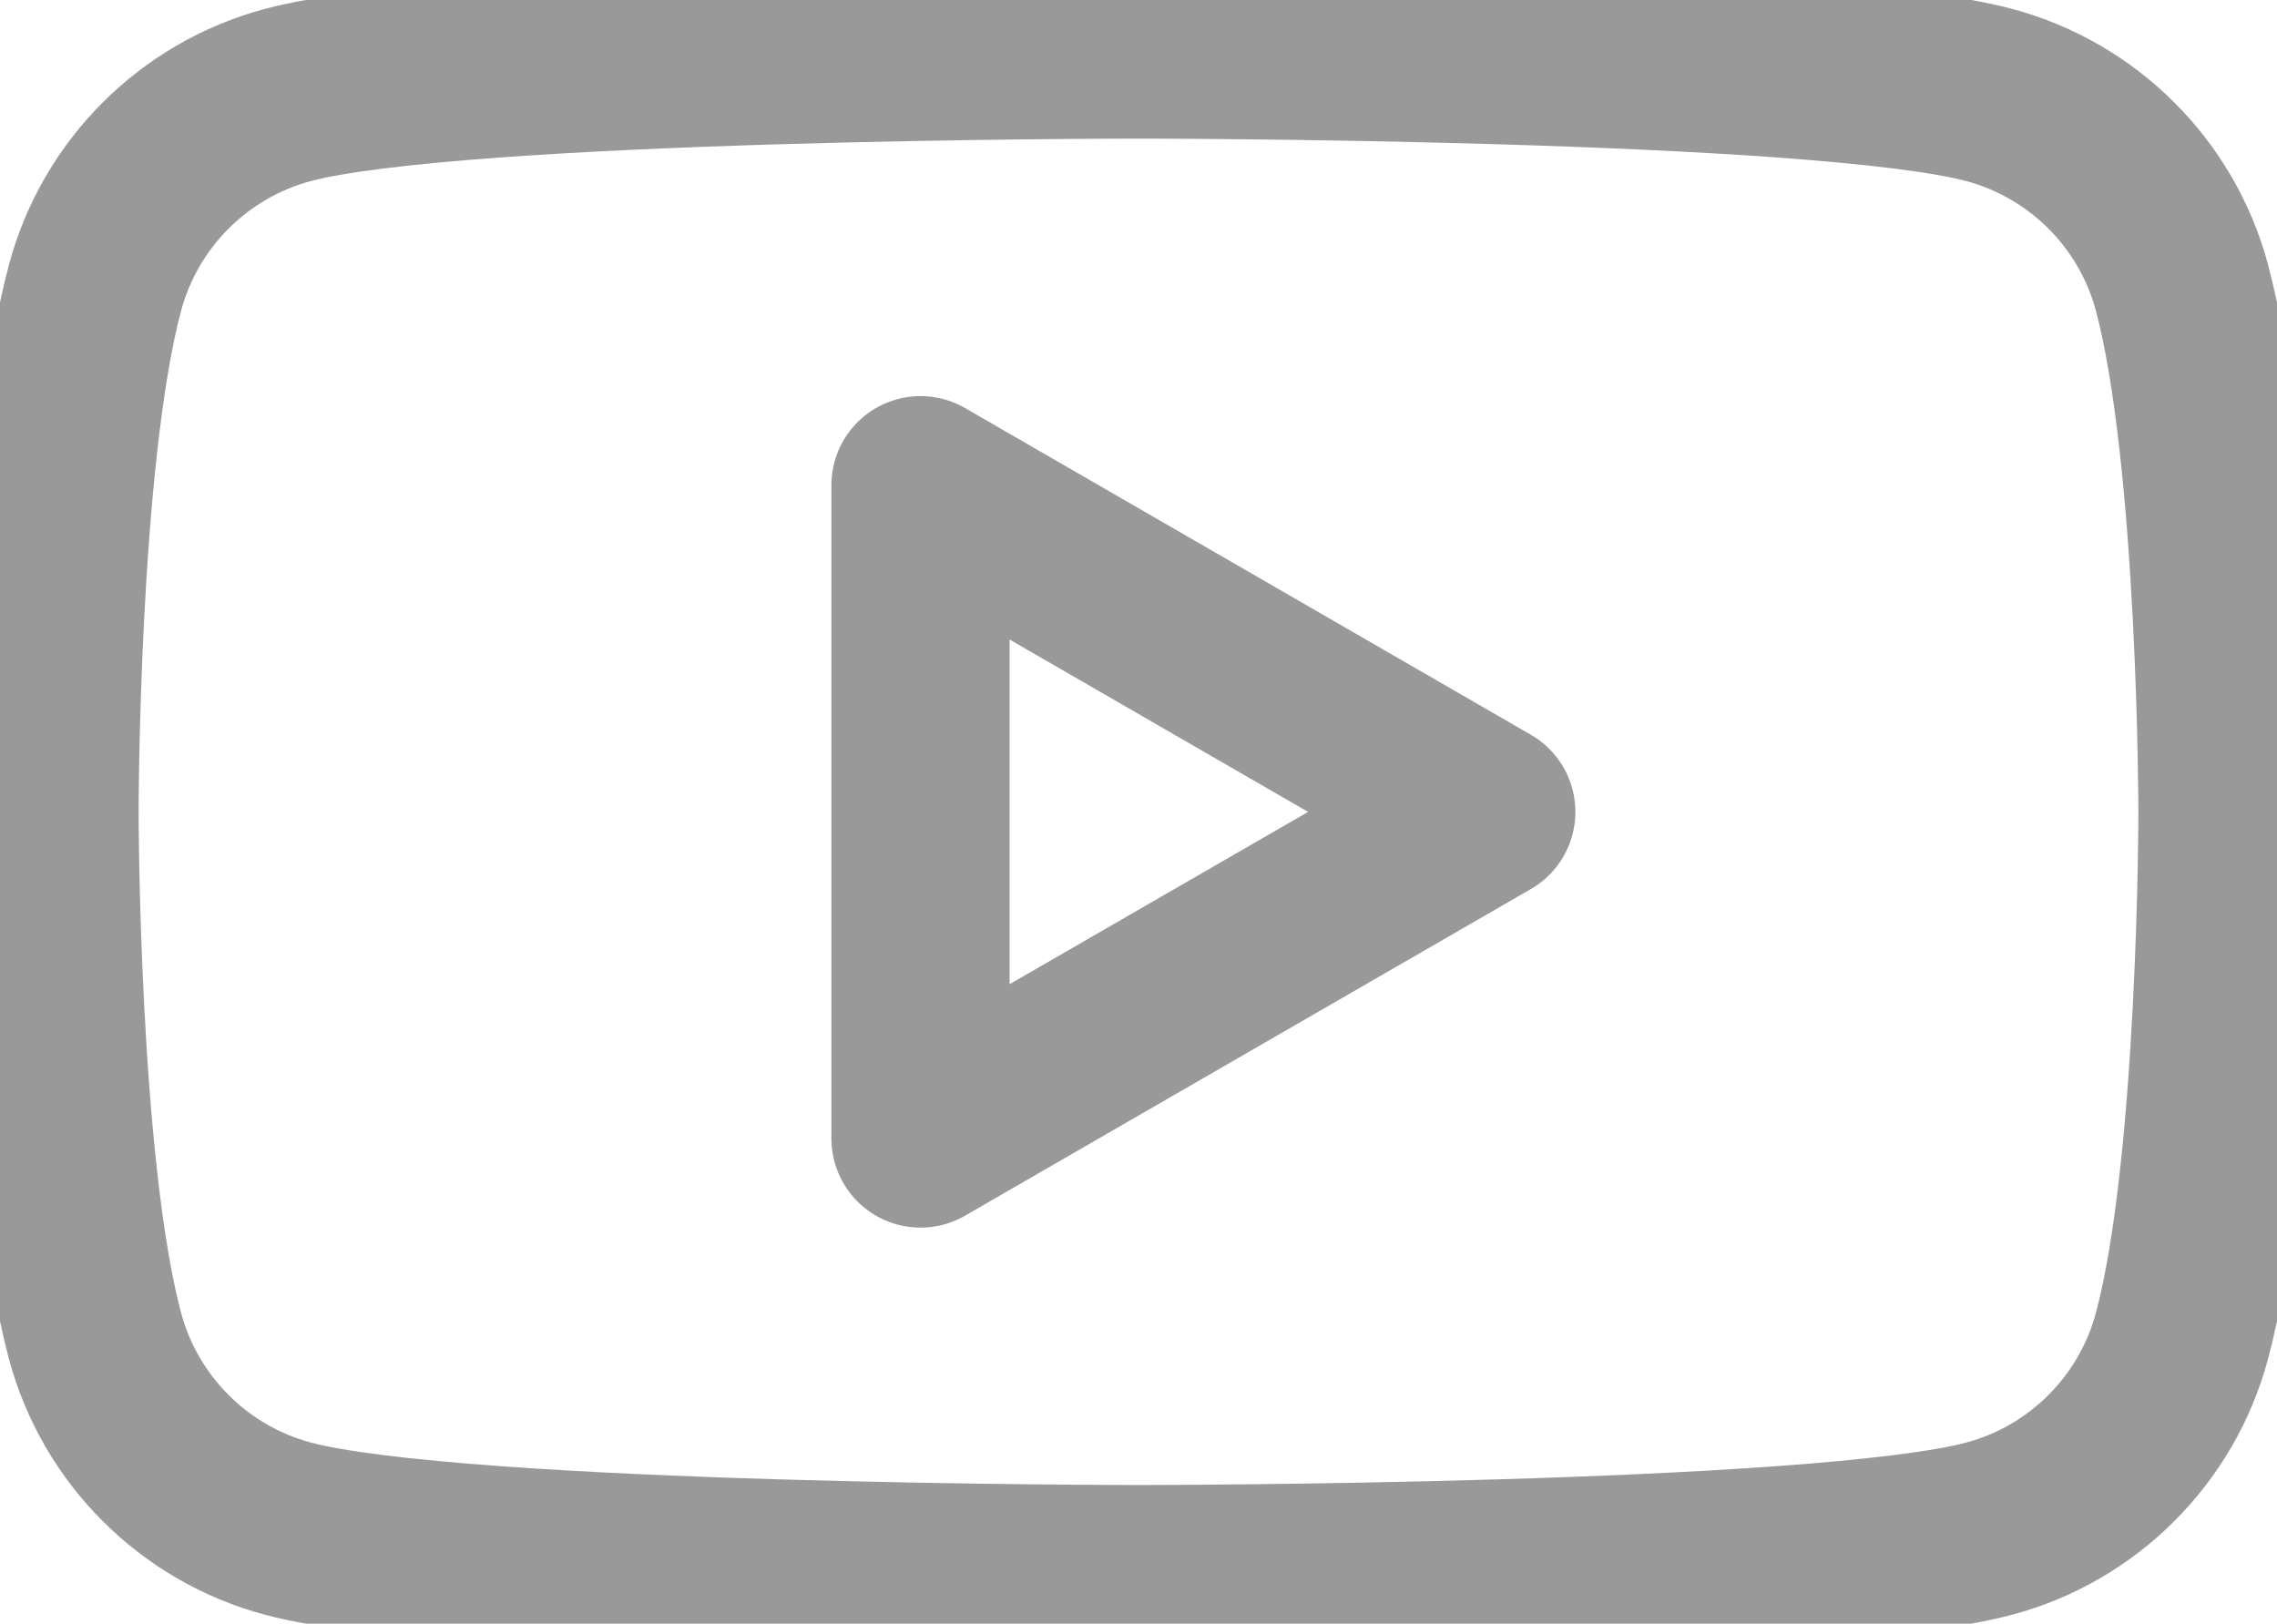<?xml version="1.0" encoding="UTF-8" standalone="no"?>
<!-- Uploaded to: SVG Repo, www.svgrepo.com, Generator: SVG Repo Mixer Tools -->

<svg
   width="766.667"
   height="546.69"
   viewBox="0 0 23 16.401"
   fill="none"
   version="1.1"
   id="svg1"
   sodipodi:docname="youtube.svg"
   inkscape:export-filename="youtube.svg"
   inkscape:export-xdpi="96"
   inkscape:export-ydpi="96"
   inkscape:version="1.3.2 (091e20e, 2023-11-25, custom)"
   xmlns:inkscape="http://www.inkscape.org/namespaces/inkscape"
   xmlns:sodipodi="http://sodipodi.sourceforge.net/DTD/sodipodi-0.dtd"
   xmlns="http://www.w3.org/2000/svg"
   xmlns:svg="http://www.w3.org/2000/svg">
  <sodipodi:namedview
     id="namedview1"
     pagecolor="#ffffff"
     bordercolor="#000000"
     borderopacity="0.25"
     inkscape:showpageshadow="2"
     inkscape:pageopacity="0.0"
     inkscape:pagecheckerboard="0"
     inkscape:deskcolor="#d1d1d1"
     inkscape:zoom="0.71608699"
     inkscape:cx="383.33332"
     inkscape:cy="271.61504"
     inkscape:window-width="1366"
     inkscape:window-height="705"
     inkscape:window-x="-8"
     inkscape:window-y="-8"
     inkscape:window-maximized="1"
     inkscape:current-layer="svg1" />
  <defs
     id="defs1" />
  <path
     fill-rule="evenodd"
     clip-rule="evenodd"
     d="m 20.095,0.96 c 0.947,0.254 1.692,0.998 1.945,1.945 0.458,1.715 0.46,5.295 0.46,5.295 0,0 0,3.58 -0.46,5.295 -0.254,0.947 -0.998,1.692 -1.945,1.945 -1.715,0.46 -8.595,0.46 -8.595,0.46 0,0 -6.88,0 -8.595,-0.46 -0.947,-0.254 -1.691,-0.998 -1.945,-1.945 -0.46,-1.715 -0.46,-5.295 -0.46,-5.295 0,0 0,-3.58 0.46,-5.295 C 1.214,1.958 1.958,1.214 2.905,0.96 4.62,0.5 11.5,0.5 11.5,0.5 c 0,0 6.88,0 8.595,0.46 z M 15.013,8.201 9.298,11.5 V 4.901 Z"
     stroke="#000000"
     stroke-linejoin="round"
     id="path1"
     style="stroke-width:1.8;stroke-dasharray:none;stroke:#999999;stroke-opacity:1" />
</svg>

